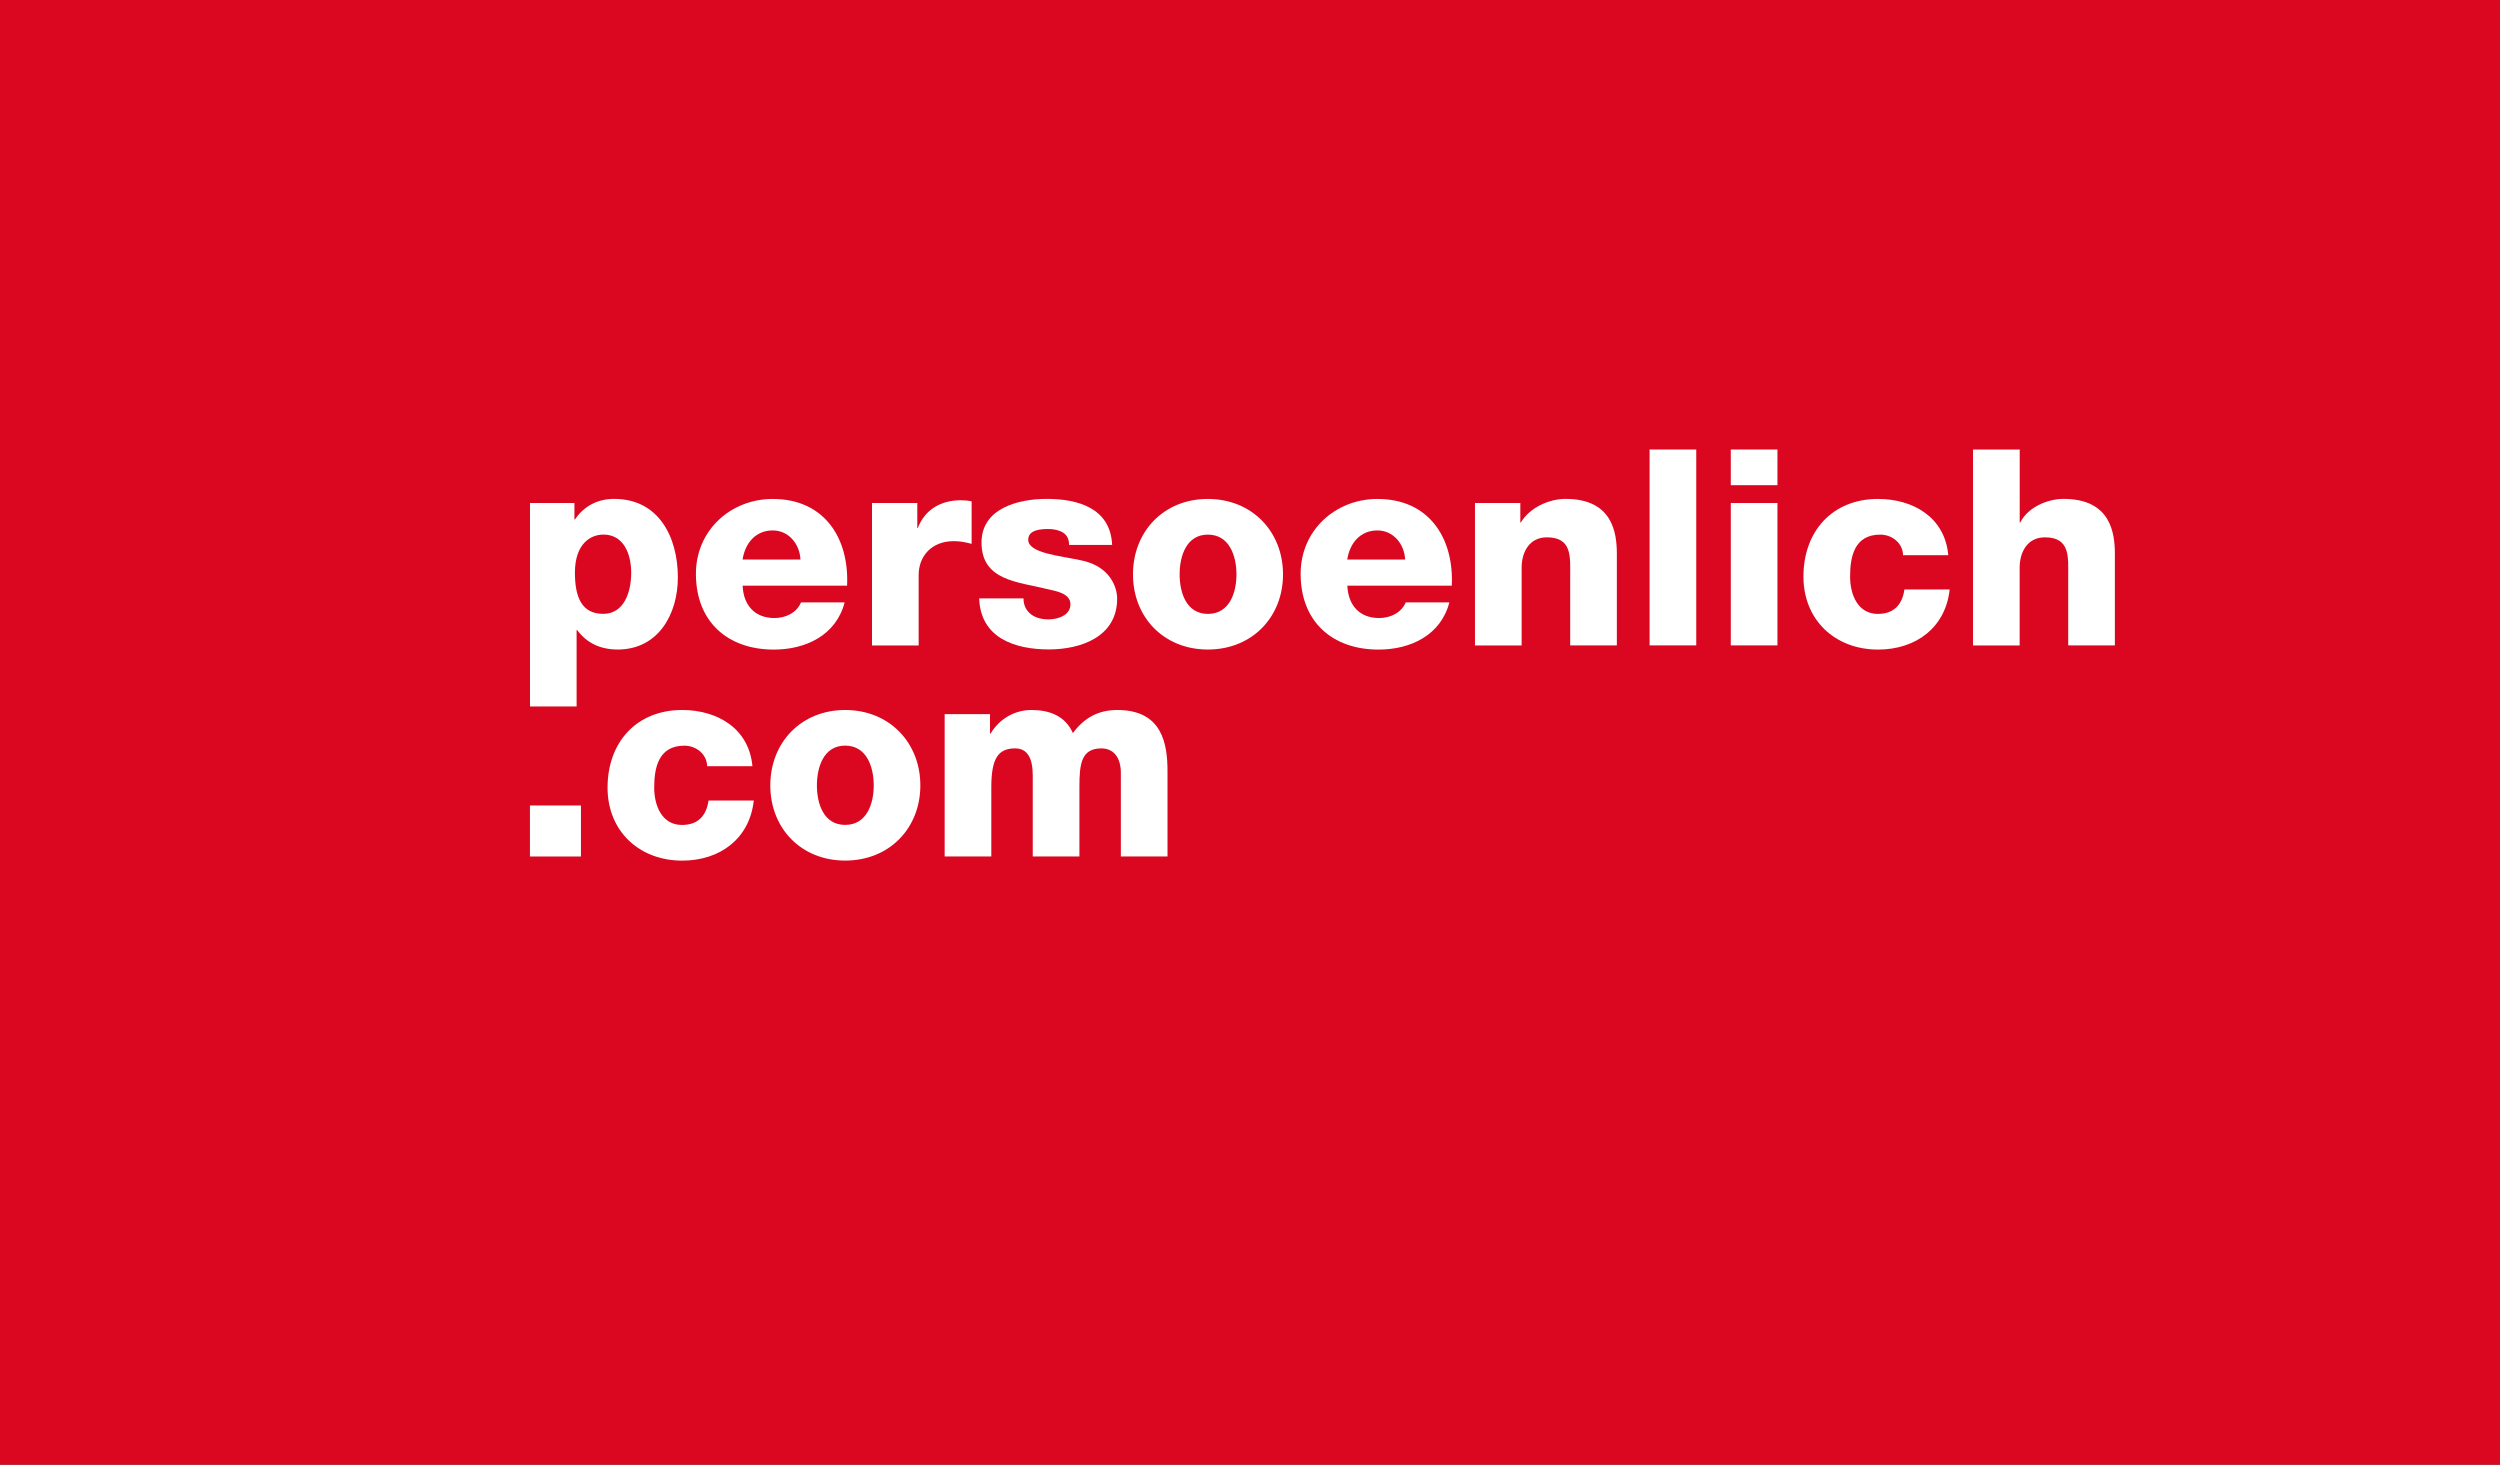 <?xml version="1.0" encoding="UTF-8"?> <svg xmlns="http://www.w3.org/2000/svg" xmlns:xlink="http://www.w3.org/1999/xlink" version="1.1" id="Ebene_1" x="0px" y="0px" viewBox="0 0 459.72 269.33" style="enable-background:new 0 0 459.72 269.33;" xml:space="preserve"><rect x="0" y="0" width="459.72" height="269.33" fill="#333333" stroke="none"/> <style type="text/css"> .st0{fill:#DB0720;} .st1{fill:#FFFFFF;} </style> <polygon class="st0" points="0,269.61 459.72,269.33 459.72,0 0,0 "></polygon> <g> <path class="st1" d="M97.45,129.91h8.58v-14.05h0.1c1.76,2.37,4.24,3.58,7.47,3.58c7.42,0,11.05-6.46,11.05-13.27 c0-7.36-3.48-14.43-11.71-14.43c-3.03,0-5.55,1.31-7.21,3.78h-0.1V92.5h-8.17V129.91z M110.97,98.3c3.78,0,5.1,3.68,5.1,7.01 c0,3.58-1.31,7.57-5.15,7.57c-3.89,0-5.2-2.98-5.2-7.57C105.73,99.92,108.65,98.3,110.97,98.3"></path> <path class="st1" d="M155.77,107.69c0.4-8.88-4.29-15.94-13.67-15.94c-7.72,0-14.13,5.75-14.13,13.77c0,8.78,5.8,13.93,14.33,13.93 c5.85,0,11.45-2.62,13.02-8.68h-8.02c-0.81,1.92-2.82,2.88-4.89,2.88c-3.63,0-5.7-2.37-5.85-5.95H155.77z M136.55,102.89 c0.5-3.18,2.52-5.35,5.55-5.35c2.88,0,4.94,2.42,5.1,5.35H136.55z"></path> <path class="st1" d="M160.36,92.5h8.32v4.59h0.1c1.26-3.33,4.19-5.1,7.87-5.1c0.66,0,1.36,0.05,2.02,0.2v7.82 c-1.11-0.3-2.12-0.5-3.28-0.5c-4.24,0-6.46,2.93-6.46,6.21v12.97h-8.58V92.5z"></path> <path class="st1" d="M188.21,110.06c0,1.31,0.55,2.27,1.41,2.93c0.81,0.61,1.97,0.91,3.18,0.91c1.66,0,4.04-0.71,4.04-2.78 c0-2.02-2.67-2.42-4.19-2.78c-5.4-1.36-12.16-1.51-12.16-8.58c0-6.31,6.81-8.02,11.96-8.02c5.75,0,11.75,1.67,12.06,8.47h-7.92 c0-1.11-0.4-1.82-1.11-2.27c-0.71-0.45-1.66-0.66-2.72-0.66c-1.41,0-3.68,0.15-3.68,1.97c0,2.47,5.75,2.93,9.69,3.78 c5.3,1.06,6.66,4.89,6.66,7.06c0,7.01-6.66,9.33-12.56,9.33c-6.21,0-12.56-2.07-12.81-9.38H188.21z"></path> <path class="st1" d="M208.34,105.62c0,7.87,5.65,13.82,13.77,13.82c8.12,0,13.82-5.95,13.82-13.82c0-7.87-5.7-13.87-13.82-13.87 C213.99,91.74,208.34,97.75,208.34,105.62 M216.92,105.62c0-3.33,1.21-7.31,5.2-7.31c3.99,0,5.25,3.99,5.25,7.31 c0,3.33-1.26,7.27-5.25,7.27C218.13,112.88,216.92,108.95,216.92,105.62"></path> <path class="st1" d="M266.97,107.69c0.4-8.88-4.29-15.94-13.67-15.94c-7.72,0-14.13,5.75-14.13,13.77c0,8.78,5.8,13.93,14.33,13.93 c5.85,0,11.45-2.62,13.02-8.68h-8.02c-0.81,1.92-2.82,2.88-4.89,2.88c-3.63,0-5.7-2.37-5.85-5.95H266.97z M247.74,102.89 c0.5-3.18,2.52-5.35,5.55-5.35c2.88,0,4.94,2.42,5.1,5.35H247.74z"></path> <path class="st1" d="M271.25,92.5h8.32v3.58h0.1c1.56-2.67,5.1-4.34,8.22-4.34c8.73,0,9.43,6.36,9.43,10.14v16.8h-8.58v-12.66 c0-3.58,0.4-7.21-4.29-7.21c-3.23,0-4.64,2.72-4.64,5.6v14.28h-8.58V92.5z"></path> </g> <rect x="303.34" y="82.66" class="st1" width="8.58" height="36.02"></rect> <path class="st1" d="M326.85,89.22h-8.58v-6.56h8.58V89.22z M318.27,92.5h8.58v26.18h-8.58V92.5z"></path> <g> <path class="st1" d="M349.95,102.09c-0.05-2.22-2.02-3.78-4.19-3.78c-4.79,0-5.55,4.09-5.55,7.72c0,3.38,1.46,6.86,5.1,6.86 c2.98,0,4.49-1.72,4.89-4.49h8.32c-0.76,7.01-6.21,11.05-13.17,11.05c-7.87,0-13.72-5.4-13.72-13.42c0-8.32,5.3-14.28,13.72-14.28 c6.51,0,12.31,3.43,12.91,10.34H349.95z"></path> <path class="st1" d="M362.82,82.66h8.58v13.42h0.1c1.31-2.67,4.84-4.34,7.97-4.34c8.73,0,9.43,6.36,9.43,10.14v16.8h-8.58v-12.66 c0-3.58,0.4-7.21-4.29-7.21c-3.23,0-4.64,2.72-4.64,5.6v14.28h-8.58V82.66z"></path> </g> <rect x="97.45" y="148.12" class="st1" width="9.38" height="9.38"></rect> <g> <path class="st1" d="M130.04,140.9c-0.05-2.22-2.02-3.78-4.19-3.78c-4.79,0-5.55,4.09-5.55,7.72c0,3.38,1.46,6.86,5.1,6.86 c2.98,0,4.49-1.71,4.89-4.49h8.32c-0.76,7.01-6.21,11.05-13.17,11.05c-7.87,0-13.72-5.4-13.72-13.42c0-8.32,5.3-14.28,13.72-14.28 c6.51,0,12.31,3.43,12.92,10.34H130.04z"></path> <path class="st1" d="M141.65,144.43c0,7.87,5.65,13.82,13.77,13.82s13.82-5.95,13.82-13.82c0-7.87-5.7-13.87-13.82-13.87 S141.65,136.56,141.65,144.43 M150.22,144.43c0-3.33,1.21-7.32,5.2-7.32s5.25,3.99,5.25,7.32s-1.26,7.26-5.25,7.26 S150.22,147.76,150.22,144.43"></path> <path class="st1" d="M173.73,131.32h8.32v3.58h0.1c1.56-2.62,4.34-4.34,7.52-4.34c3.28,0,6.21,1.06,7.62,4.24 c2.07-2.78,4.64-4.24,8.17-4.24c8.33,0,9.23,6.31,9.23,11.3v15.64h-8.58v-15.39c0-2.83-1.36-4.49-3.58-4.49 c-3.68,0-4.04,2.83-4.04,7.06v12.81h-8.58v-14.88c0-3.08-0.91-4.99-3.23-4.99c-3.08,0-4.39,1.77-4.39,7.11v12.76h-8.58V131.32z"></path> </g> </svg> 